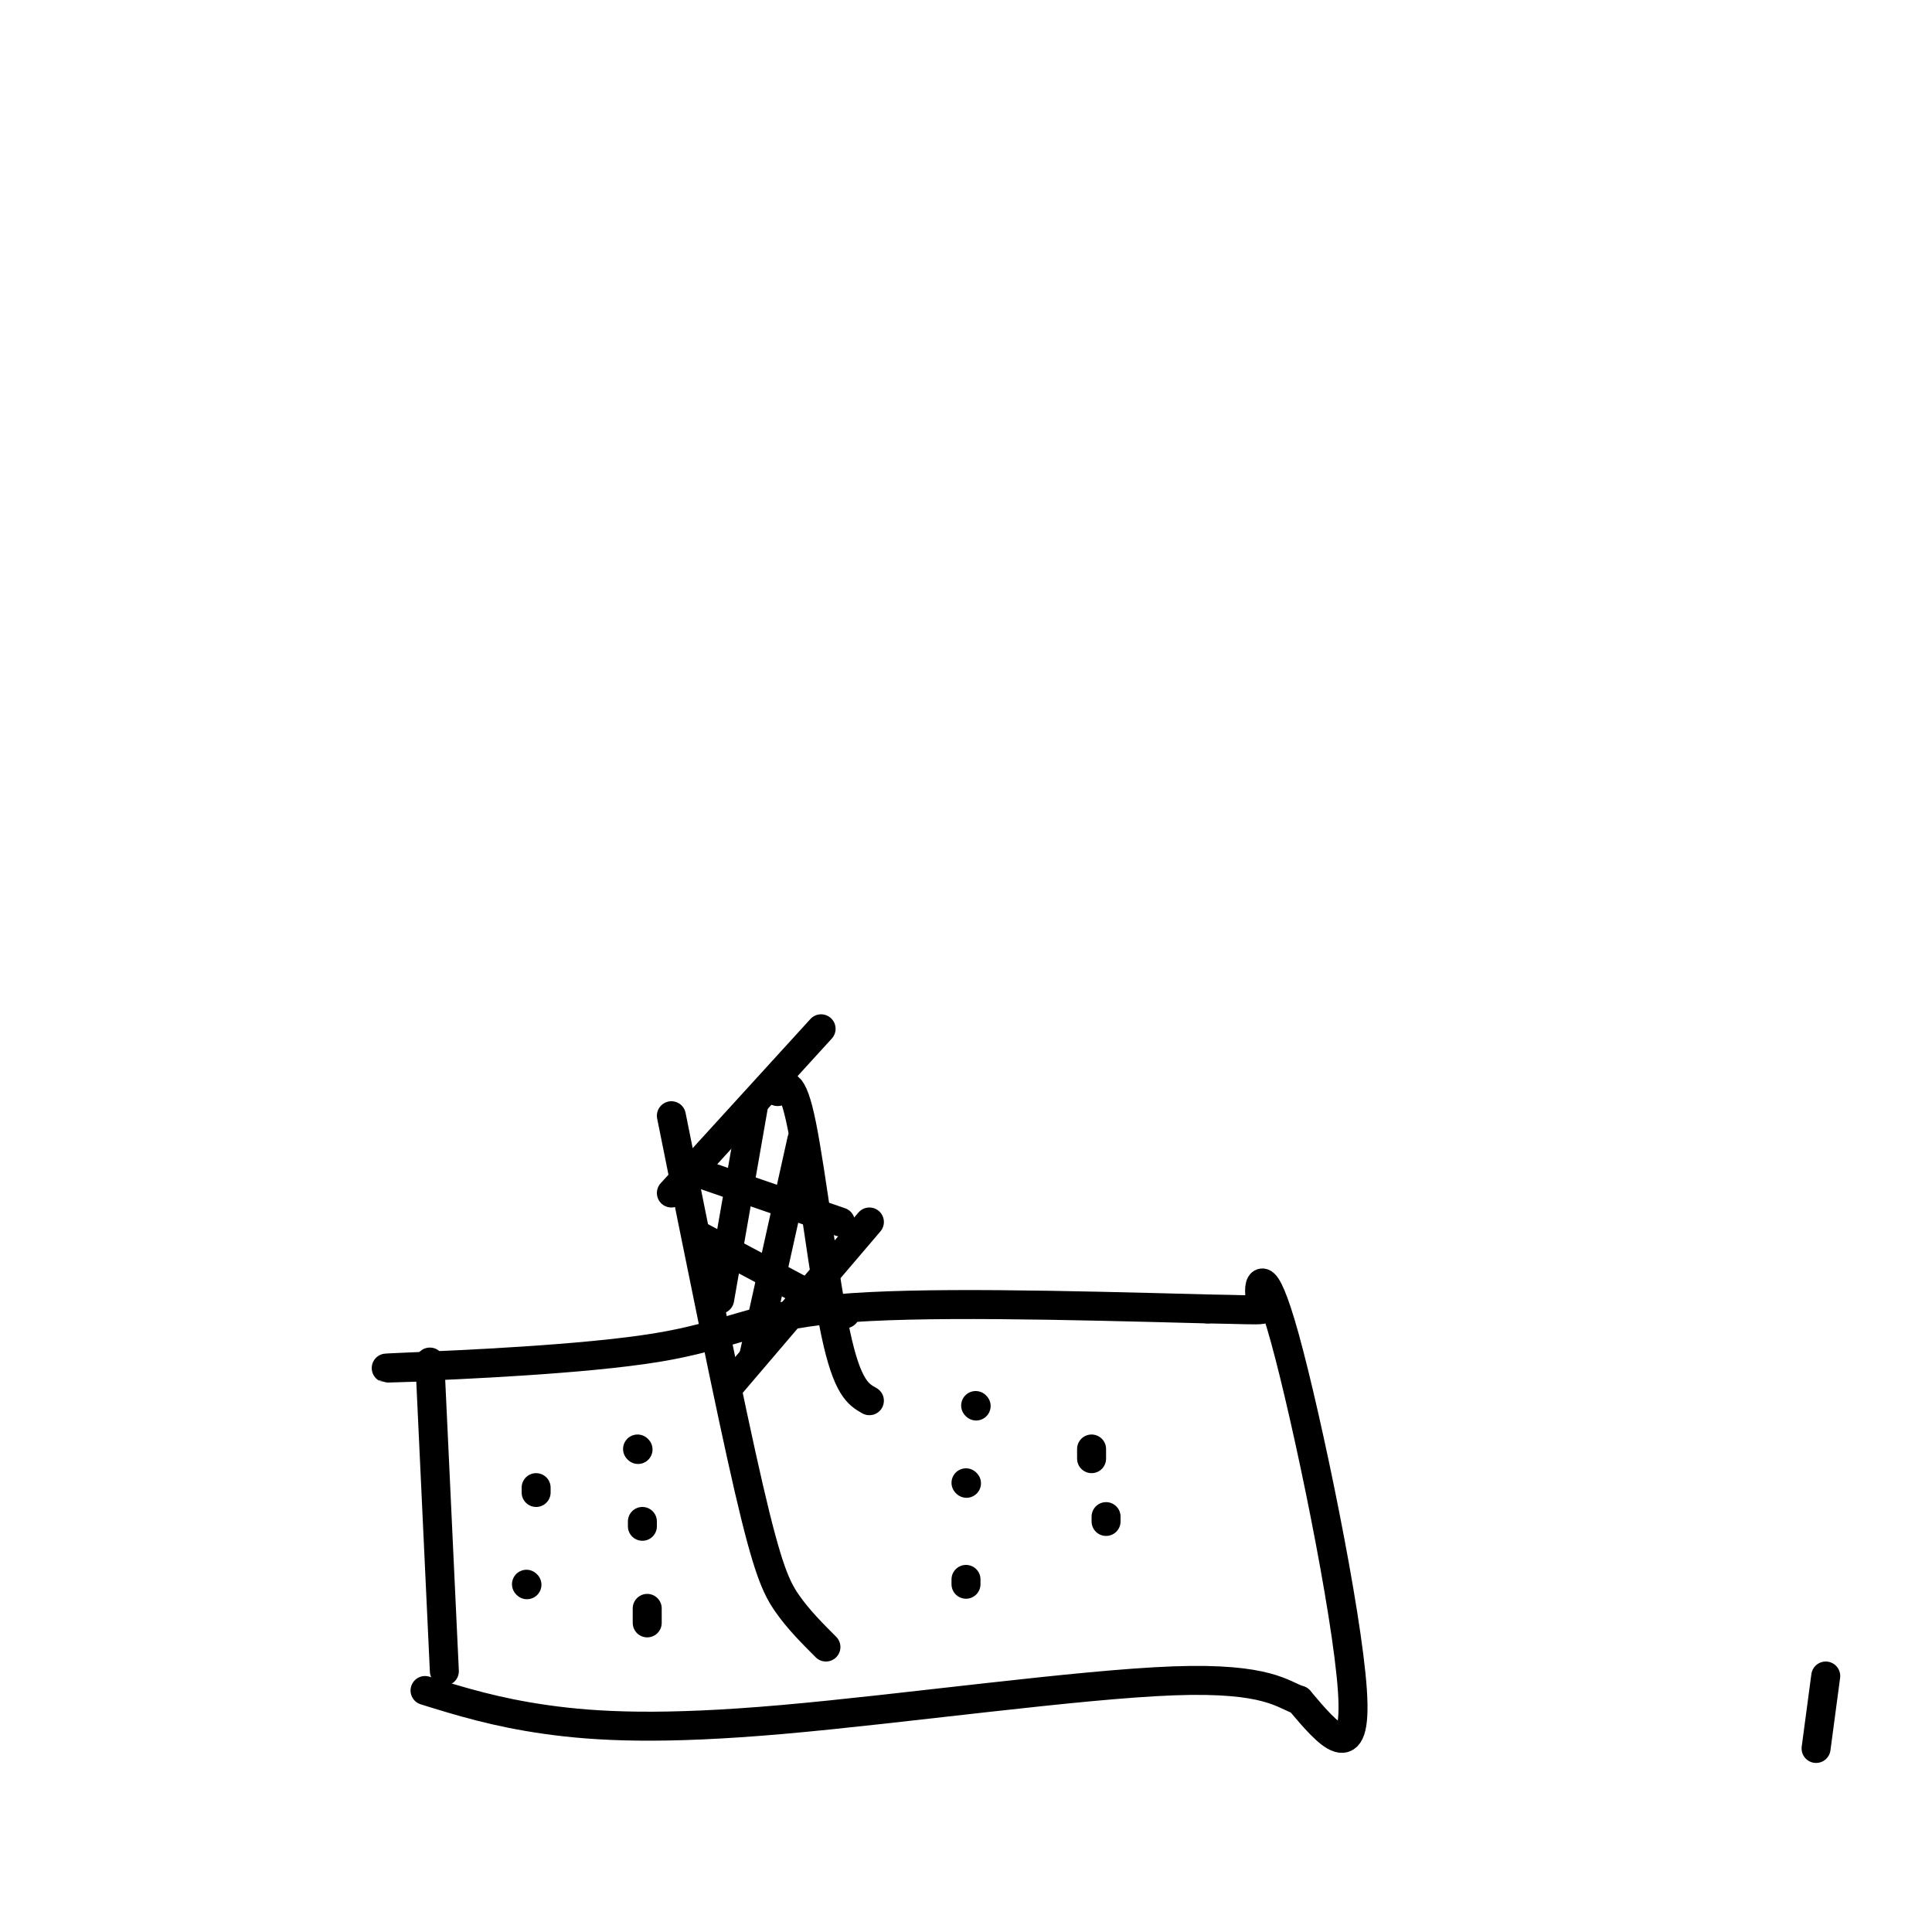 <svg viewBox='0 0 400 400' version='1.1' xmlns='http://www.w3.org/2000/svg' xmlns:xlink='http://www.w3.org/1999/xlink'><g fill='none' stroke='rgb(0,0,0)' stroke-width='6' stroke-linecap='round' stroke-linejoin='round'><path d='M89,282c0.000,0.000 3.000,64.000 3,64'/><path d='M88,283c-6.393,0.214 -12.786,0.429 -3,0c9.786,-0.429 35.750,-1.500 51,-4c15.250,-2.500 19.786,-6.429 37,-8c17.214,-1.571 47.107,-0.786 77,0'/><path d='M250,271c14.359,0.220 11.756,0.770 11,-2c-0.756,-2.770 0.335,-8.861 5,8c4.665,16.861 12.904,56.675 14,73c1.096,16.325 -4.952,9.163 -11,2'/><path d='M269,352c-3.383,-1.062 -6.340,-4.718 -26,-4c-19.660,0.718 -56.024,5.809 -81,8c-24.976,2.191 -38.565,1.483 -49,0c-10.435,-1.483 -17.718,-3.742 -25,-6'/><path d='M171,341c-2.844,-2.844 -5.689,-5.689 -8,-9c-2.311,-3.311 -4.089,-7.089 -8,-24c-3.911,-16.911 -9.956,-46.956 -16,-77'/><path d='M180,290c-2.289,-1.289 -4.578,-2.578 -7,-14c-2.422,-11.422 -4.978,-32.978 -7,-43c-2.022,-10.022 -3.511,-8.511 -5,-7'/><path d='M151,287c0.000,0.000 29.000,-34.000 29,-34'/><path d='M139,247c0.000,0.000 31.000,-34.000 31,-34'/><path d='M149,269c0.000,0.000 7.000,-40.000 7,-40'/><path d='M156,281c0.000,0.000 10.000,-45.000 10,-45'/><path d='M145,256c0.000,0.000 30.000,16.000 30,16'/><path d='M145,243c0.000,0.000 29.000,10.000 29,10'/><path d='M376,362c0.000,0.000 2.000,-15.000 2,-15'/><path d='M202,291c0.000,0.000 0.100,0.100 0.1,0.1'/><path d='M200,307c0.000,0.000 0.100,0.100 0.1,0.1'/><path d='M200,327c0.000,0.000 0.000,1.000 0,1'/><path d='M229,315c0.000,0.000 0.000,-1.000 0,-1'/><path d='M226,302c0.000,0.000 0.000,-2.000 0,-2'/><path d='M132,300c0.000,0.000 0.100,0.100 0.1,0.1'/><path d='M133,315c0.000,0.000 0.000,1.000 0,1'/><path d='M134,333c0.000,0.000 0.000,3.000 0,3'/><path d='M109,328c0.000,0.000 0.100,0.100 0.1,0.1'/><path d='M111,308c0.000,0.000 0.000,1.000 0,1'/></g>
</svg>
